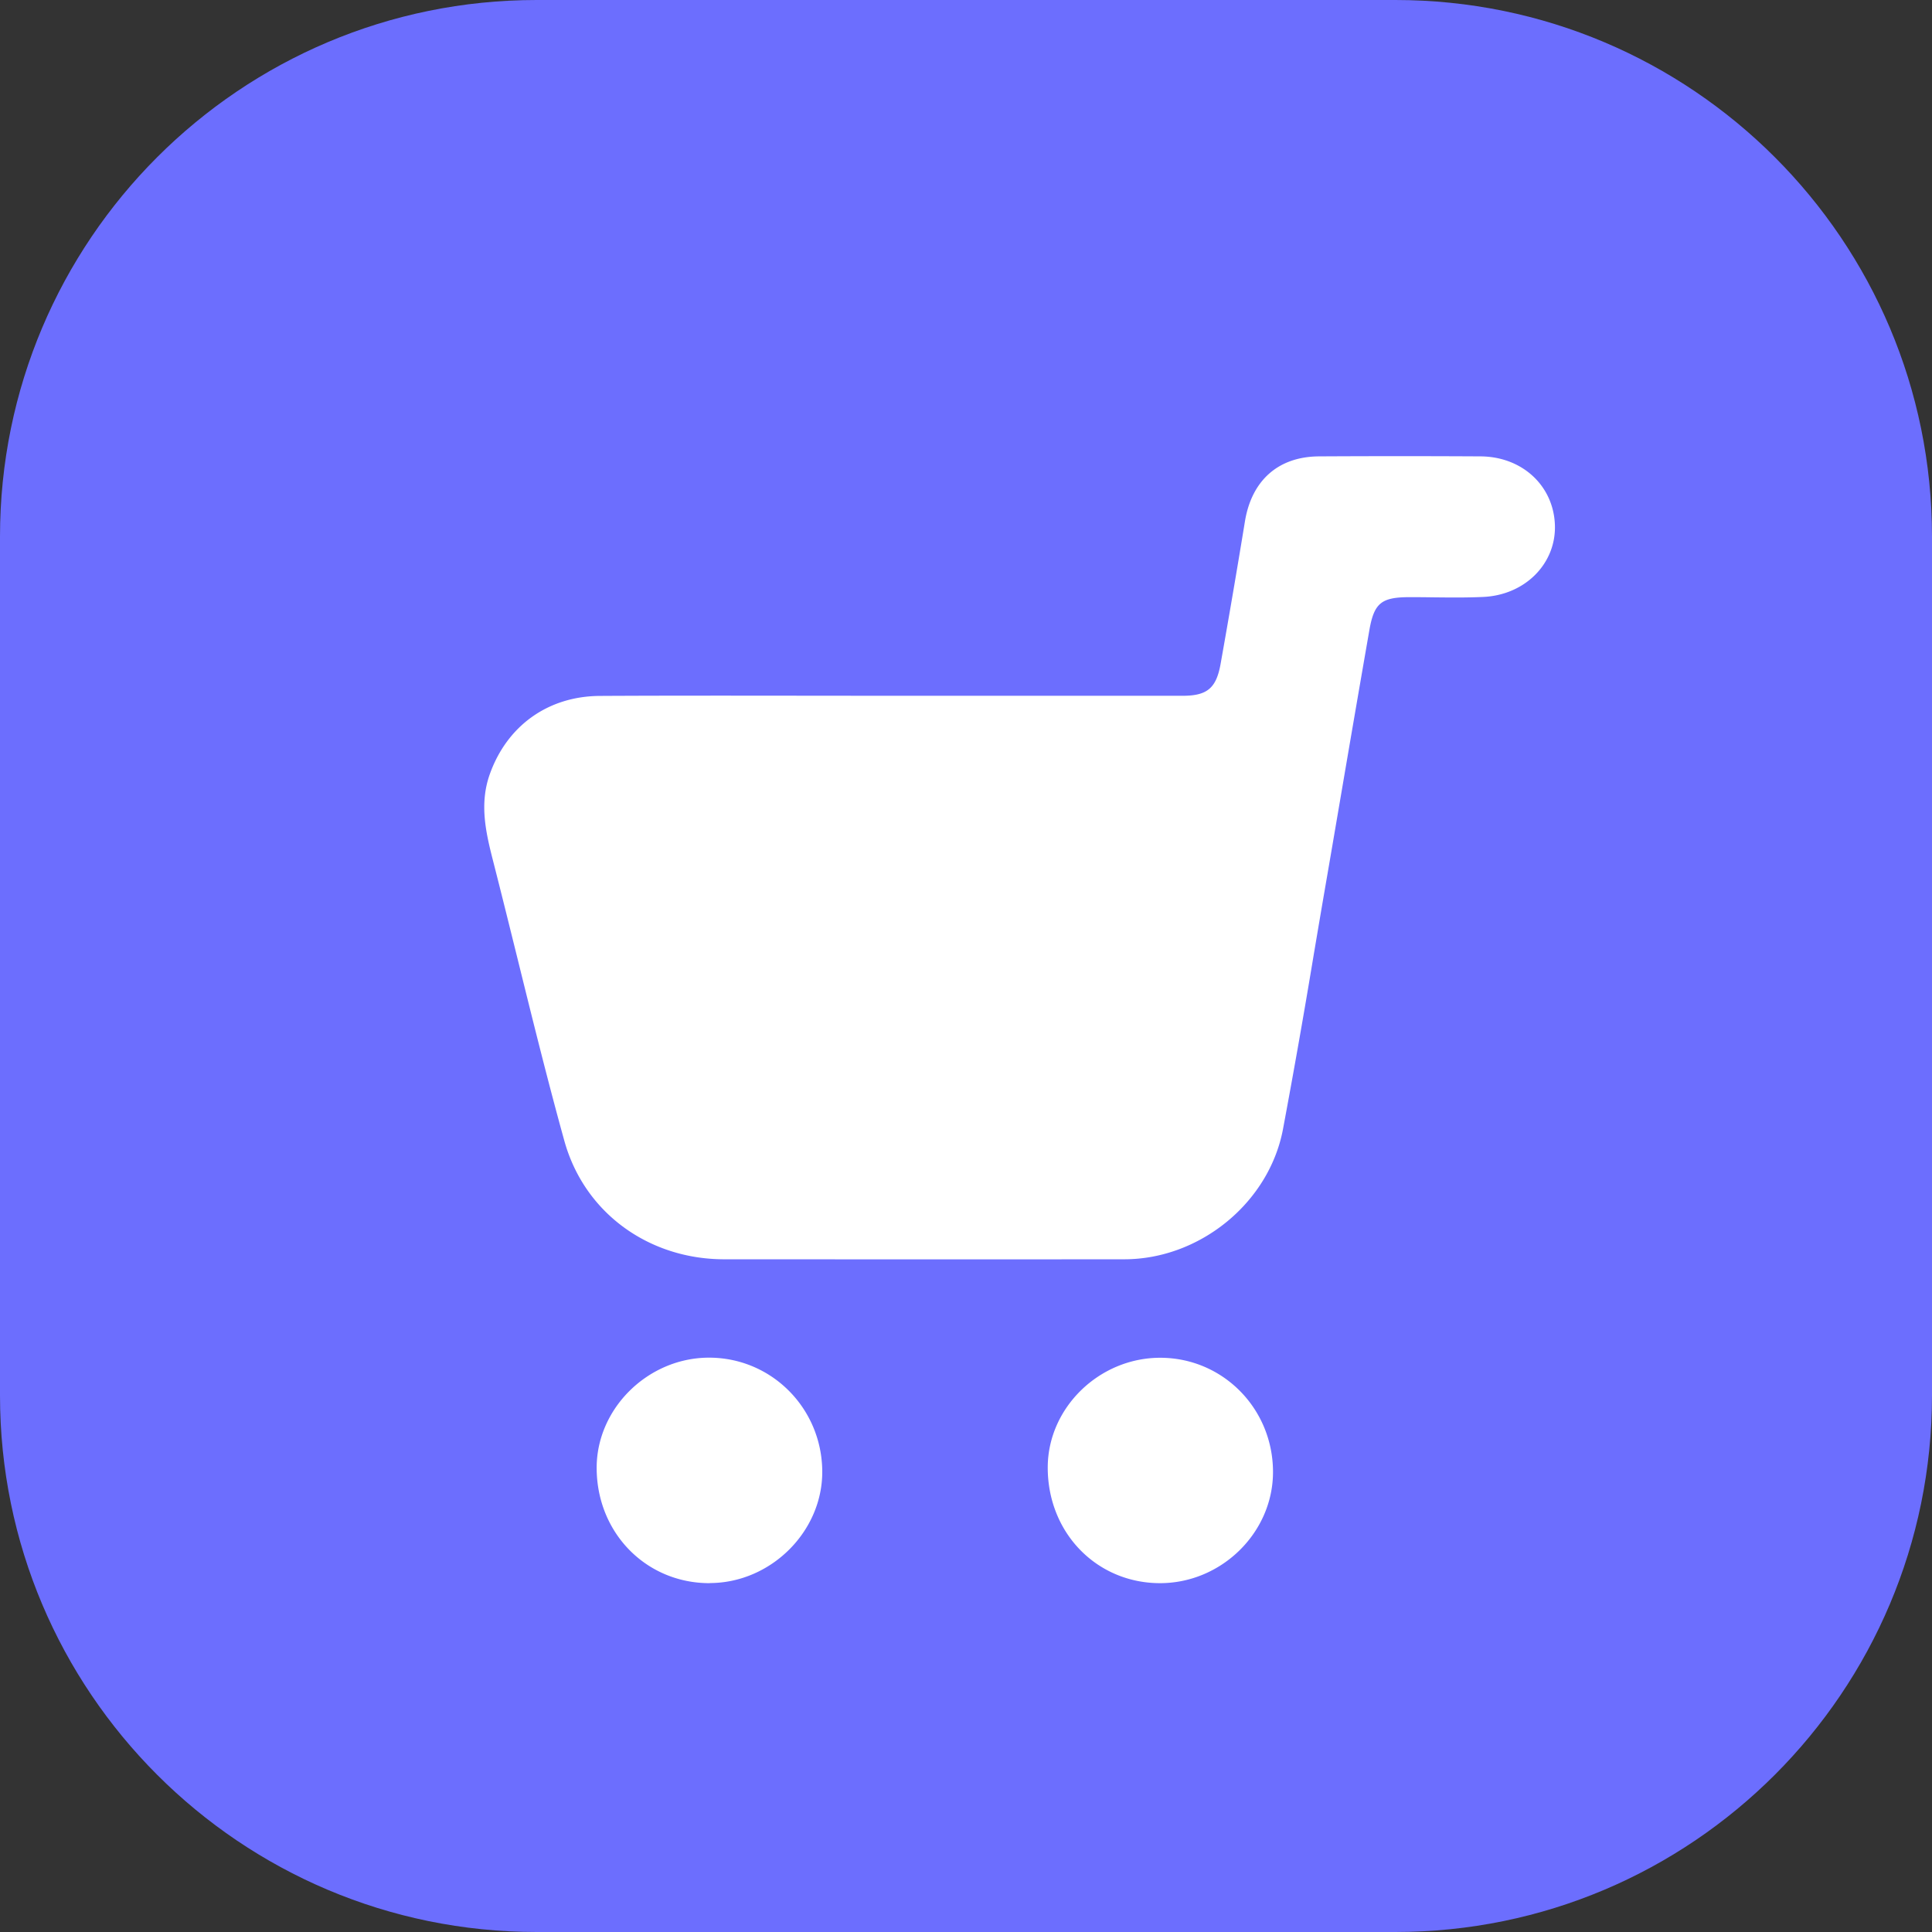 <svg xmlns="http://www.w3.org/2000/svg" width="72" height="72" fill="none"><rect width="100%" height="100%" fill="#333333" stroke="none"/><g clip-path="url(#a)"><g clip-path="url(#b)"><path fill="#6C6EFE" d="M0 0h72v72H0z"/><path fill="#fff" fill-rule="evenodd" d="M33.145 25.93h10.923c.915 0 1.257-.277 1.42-1.187a386.5 386.5 0 0 0 .906-5.305c.247-1.525 1.235-2.421 2.76-2.43a539.51 539.51 0 0 1 6.021 0c1.557.009 2.724 1.098 2.772 2.562.047 1.424-1.1 2.603-2.668 2.676-.628.029-1.258.022-1.889.015-.28-.004-.56-.007-.84-.007-1.058 0-1.338.204-1.517 1.226-.36 2.064-.714 4.13-1.066 6.195-.2 1.174-.4 2.348-.603 3.521-.138.802-.273 1.604-.409 2.406a316.089 316.089 0 0 1-1.142 6.48c-.523 2.757-3.112 4.845-5.909 4.848-4.971.005-9.943.002-14.914 0-2.794 0-5.21-1.713-5.96-4.42-.619-2.236-1.176-4.49-1.733-6.743-.305-1.23-.609-2.462-.923-3.69-.275-1.072-.512-2.128-.12-3.228.638-1.788 2.155-2.905 4.106-2.914 2.537-.014 5.074-.01 7.611-.008l3.172.003h.002zM26.452 59c-2.368.005-4.21-1.868-4.216-4.29-.005-2.22 1.91-4.106 4.174-4.114 2.326-.008 4.207 1.867 4.233 4.216.025 2.25-1.907 4.179-4.19 4.184V59zm12.594-4.308c0 2.435 1.824 4.307 4.188 4.308 2.3-.003 4.218-1.9 4.207-4.162-.011-2.357-1.879-4.238-4.205-4.238-2.278.002-4.19 1.87-4.19 4.092z" clip-rule="evenodd"/></g></g><defs><clipPath id="a"><path fill="#fff" d="M0 0h72v72H0z"/></clipPath><clipPath id="b"><path fill="#fff" d="M0 20C0 8.954 8.954 0 20 0h32c11.046 0 20 8.954 20 20v32c0 11.046-8.954 20-20 20H20C8.954 72 0 63.046 0 52V20z"/></clipPath></defs></svg>
